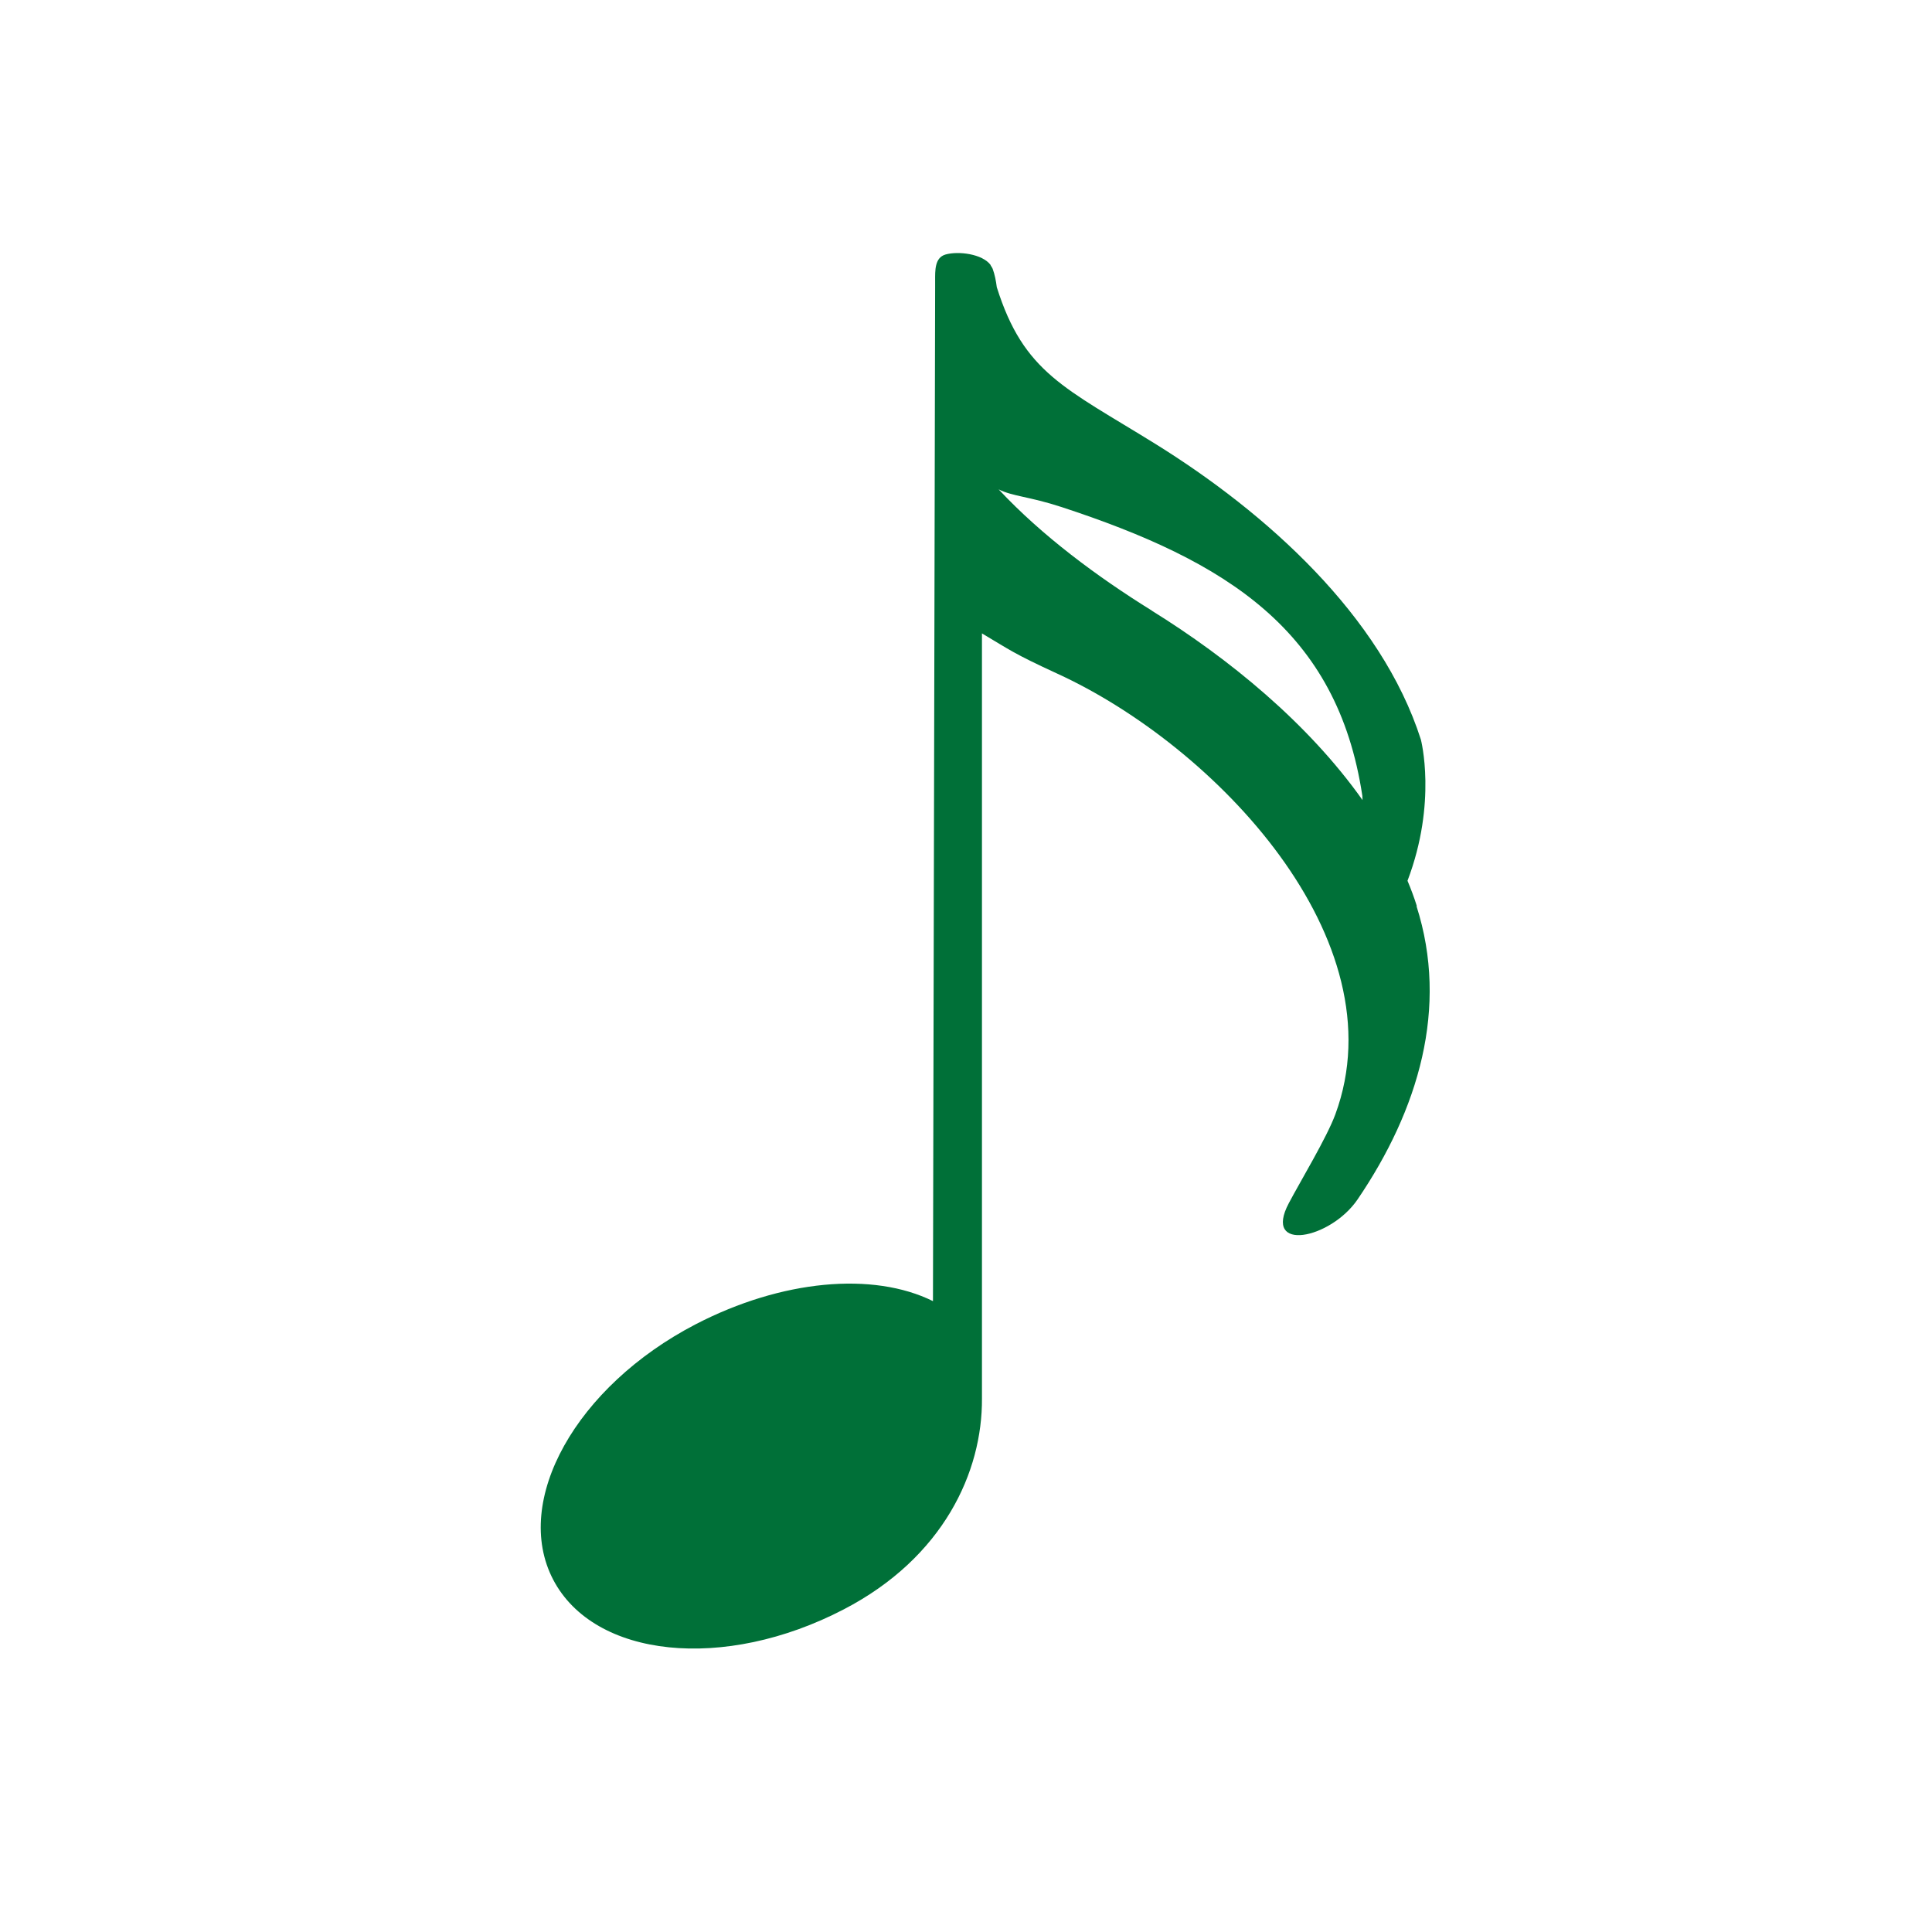 <?xml version="1.0" encoding="UTF-8"?> <svg xmlns="http://www.w3.org/2000/svg" width="50" height="50" viewBox="0 0 50 50" fill="none"><path d="M36.668 23.45C36.599 23.23 36.517 23.01 36.426 22.794C37.199 20.762 36.772 19.14 36.772 19.14C35.745 15.931 32.768 13.269 29.908 11.492C27.557 10.034 26.496 9.654 25.797 7.433C25.776 7.269 25.745 7.105 25.689 6.954C25.676 6.924 25.655 6.894 25.638 6.868C25.638 6.868 25.638 6.859 25.638 6.855C25.638 6.855 25.638 6.855 25.638 6.859C25.426 6.57 24.801 6.492 24.469 6.587C24.188 6.669 24.201 7.001 24.201 7.265C24.201 7.321 24.201 7.381 24.201 7.441L24.145 33.673C22.596 32.906 20.232 33.117 18.002 34.273C14.905 35.882 13.257 38.841 14.314 40.877C15.375 42.914 18.74 43.263 21.837 41.65C24.421 40.308 25.426 38.087 25.413 36.193V16.392C26.142 16.824 26.216 16.906 27.359 17.432C31.448 19.304 36.224 24.317 34.559 28.838C34.339 29.437 33.653 30.572 33.355 31.137C32.673 32.422 34.433 32.073 35.136 31.038C36.707 28.726 37.501 26.081 36.659 23.45H36.668ZM29.809 15.802C28.403 14.93 26.966 13.865 25.845 12.665C26.207 12.847 26.63 12.847 27.475 13.123C31.75 14.525 34.61 16.311 35.257 20.594C35.257 20.594 35.257 20.633 35.262 20.706C33.855 18.718 31.806 17.044 29.805 15.802H29.809Z" fill="#007038"></path></svg> 